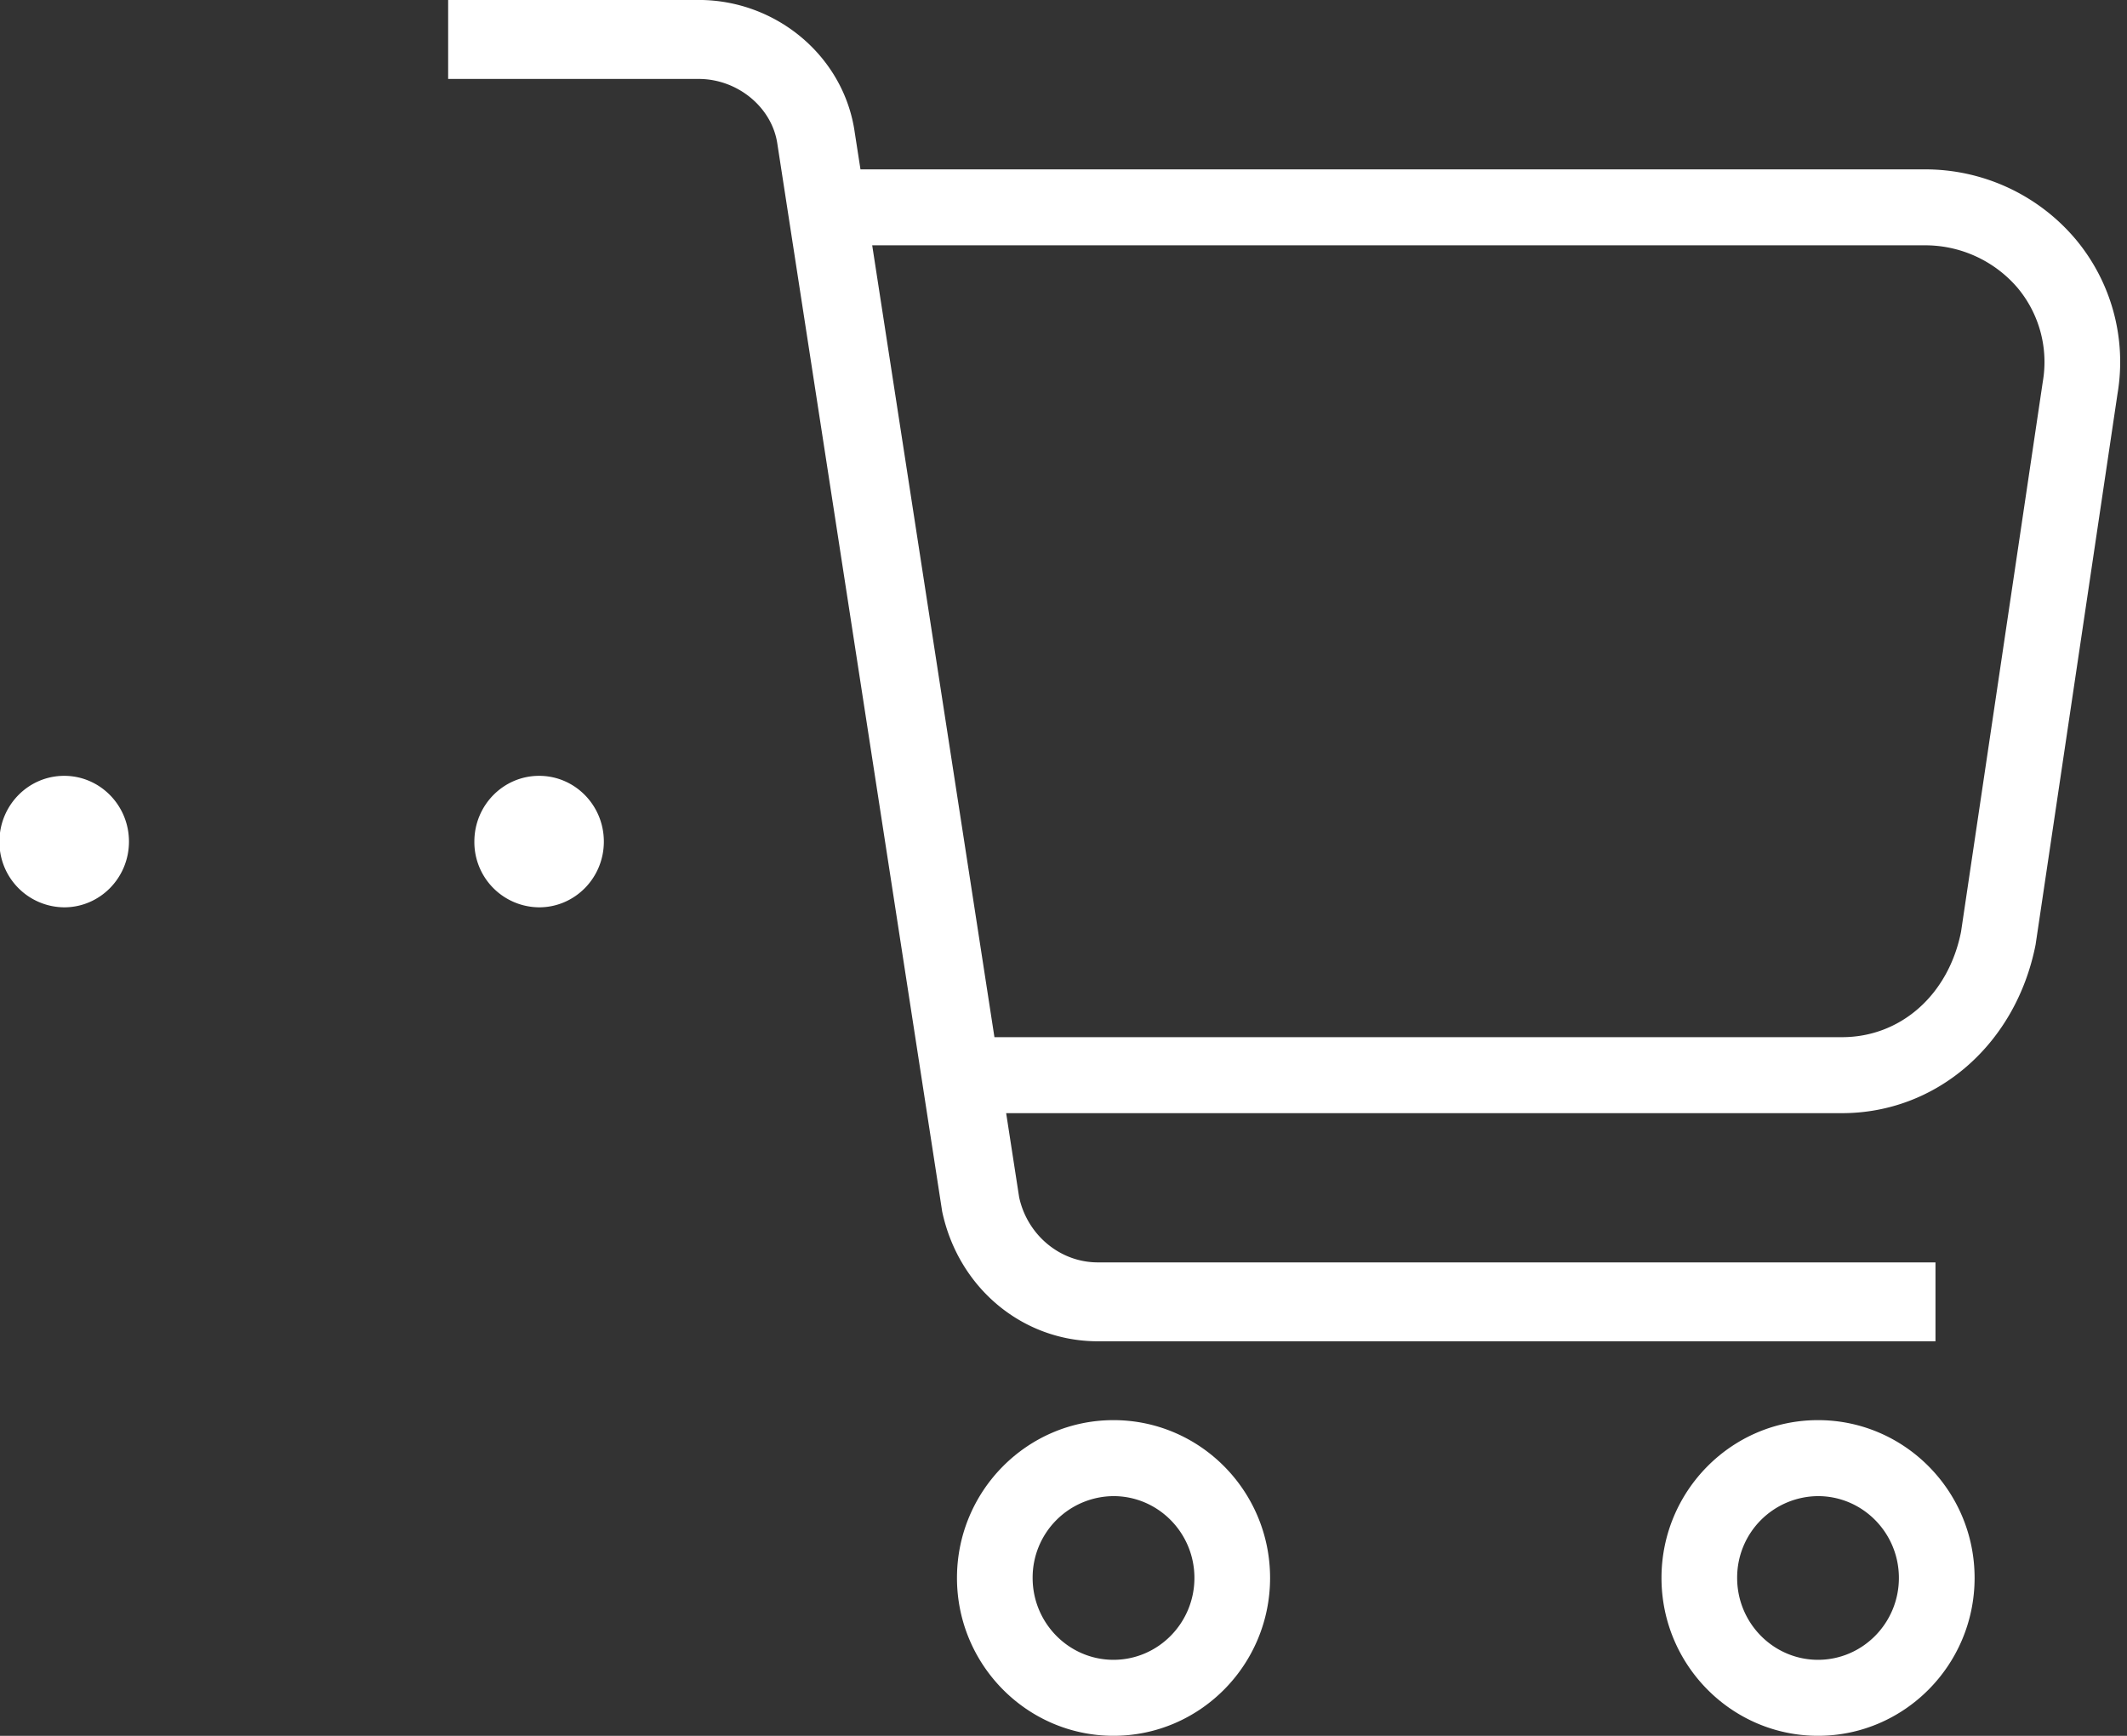<svg xmlns="http://www.w3.org/2000/svg" width="49" height="40"><rect width="100%" height="100%" fill="#333333" stroke="none"/><path fill-rule="evenodd" fill="#FFF" d="M48.782 9.07l-1.888 12.7c-.455 2.302-2.286 3.881-4.459 3.881H23.179l.299 1.936c.185.863.935 1.503 1.814 1.503h19.296v1.818H25.292c-1.738 0-3.213-1.231-3.587-2.991L17.909 3.32c-.12-.846-.916-1.501-1.814-1.501h-5.771v-1.82h5.771c1.804 0 3.351 1.313 3.596 3.054l.132.85h24.505a4.53 4.53 0 013.482 1.602 4.407 4.407 0 01.972 3.565zM46.48 6.634a2.8 2.8 0 00-2.152-.981H20.093L22.909 23.9h19.526c1.352 0 2.454-.977 2.742-2.43L47.06 8.797a2.665 2.665 0 00-.58-2.163zM1.479 20.908a1.503 1.503 0 01-1.492-1.515c0-.837.668-1.515 1.492-1.515s1.492.678 1.492 1.515c0 .837-.668 1.515-1.492 1.515zm10.941-3.03c.824 0 1.491.678 1.491 1.515 0 .837-.667 1.515-1.491 1.515a1.503 1.503 0 01-1.492-1.515c0-.837.668-1.515 1.492-1.515zm13.232 14.847c1.99 0 3.607 1.63 3.607 3.636 0 2.005-1.617 3.638-3.607 3.638-1.988 0-3.606-1.633-3.606-3.638 0-2.006 1.618-3.636 3.606-3.636zm0 5.523c1.028 0 1.864-.847 1.864-1.887s-.836-1.885-1.864-1.885a1.876 1.876 0 00-1.863 1.885c0 1.04.836 1.887 1.863 1.887zm16.23-5.523c1.989 0 3.607 1.63 3.607 3.636 0 2.005-1.618 3.638-3.607 3.638s-3.606-1.633-3.606-3.638c0-2.006 1.617-3.636 3.606-3.636zm0 5.523c1.028 0 1.863-.847 1.863-1.887s-.835-1.885-1.863-1.885a1.876 1.876 0 00-1.863 1.885c0 1.04.836 1.887 1.863 1.887z"/></svg>